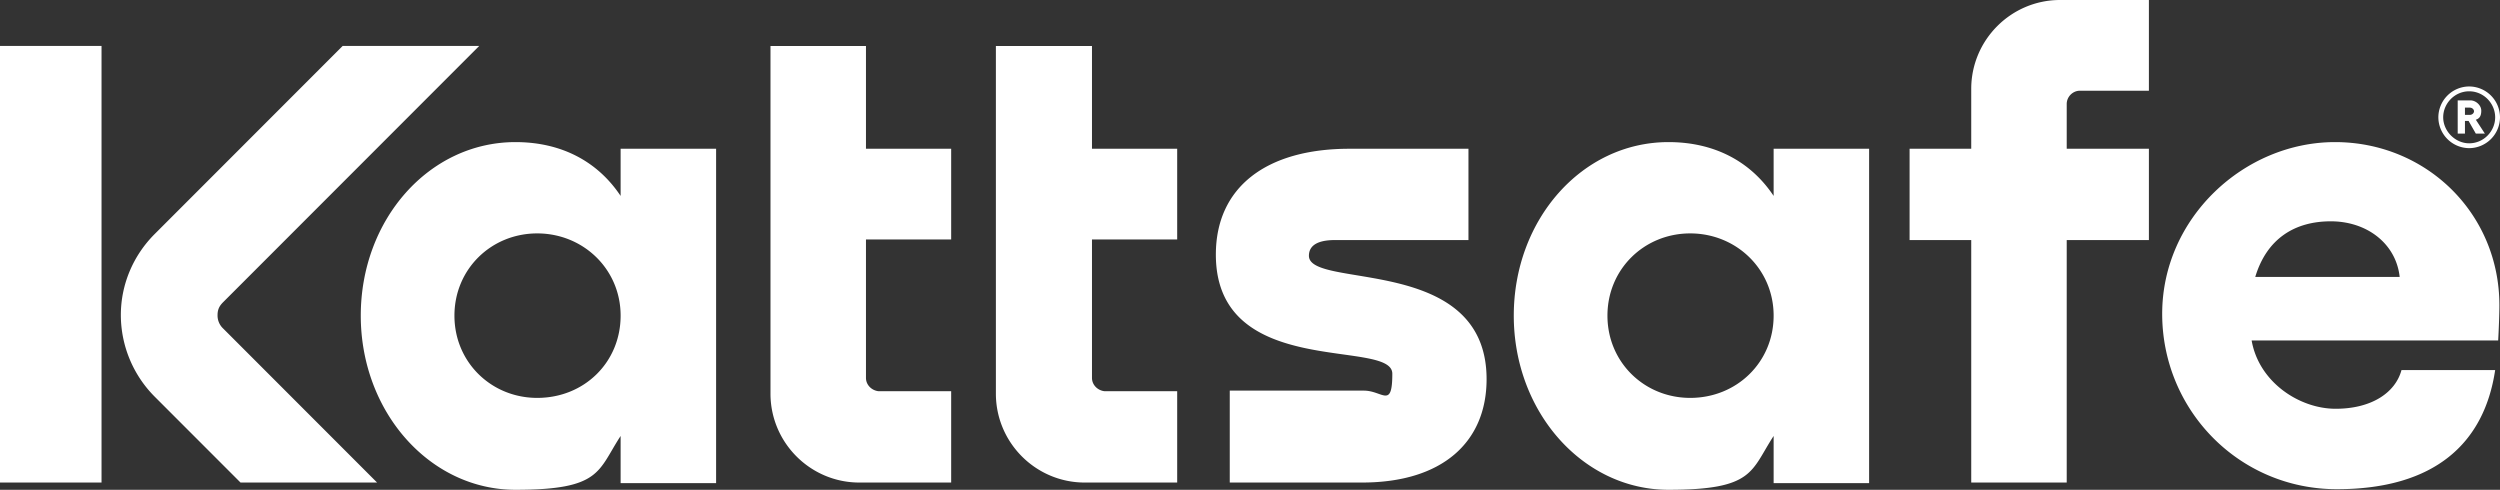 <svg xmlns="http://www.w3.org/2000/svg" width="245" height="48" fill="none"><rect width="100%" height="100%" fill="#333333" stroke="none"/><g clip-path="url(#a)"><path fill="#fff" d="M0 47.289h9.95V4.504H0v42.785Zm21.853-17.66 25.11-25.125H33.579L15.16 22.934c-2.132 2.133-3.317 4.977-3.317 7.94a11.36 11.36 0 0 0 3.317 8l8.41 8.415h13.383l-15.1-15.111a1.743 1.743 0 0 1-.533-1.304c0-.533.177-.889.533-1.244Zm71.362 17.66V38.34h-7.107c-.651-.06-1.243-.593-1.243-1.304v-13.57h8.35v-8.89h-8.35V4.505h-9.357v34.074c0 4.8 3.908 8.71 8.705 8.71h9.002Zm22.149 0V38.34h-7.107c-.651-.06-1.243-.593-1.243-1.304v-13.57h8.35v-8.89h-8.35V4.505h-9.417v34.074c0 4.8 3.909 8.71 8.706 8.71h9.061Zm12.91-22.222c0-1.067.948-1.541 2.547-1.541h13.088v-8.948h-11.667c-8.173 0-13.088 3.792-13.088 10.37 0 12.326 17.293 8.178 17.293 11.674 0 3.496-.948 1.66-2.784 1.66h-13.147v9.007h12.97c7.876 0 12.199-3.97 12.199-10.133 0-12.267-17.411-8.77-17.411-12.09Zm74.264-1.541h8.054v-8.948h-8.054v-4.385c0-.712.592-1.304 1.303-1.304h6.751V0h-8.705c-4.797 0-8.706 3.911-8.706 8.711v5.867h-6.041v8.948h6.041v23.763h9.357V23.526ZM60.821 14.578V19.2c-2.25-3.378-5.804-5.274-10.305-5.274-8.469 0-15.16 7.585-15.16 17.007 0 9.423 6.75 17.067 15.16 17.067s8.054-1.837 10.305-5.274v4.622h9.357v-32.77H60.82Zm-8.173 24.415c-4.5 0-8.113-3.497-8.113-8.06 0-4.563 3.612-8.059 8.113-8.059 4.5 0 8.173 3.496 8.173 8.06 0 4.562-3.554 8.059-8.173 8.059Zm121.168-24.415V19.2c-2.251-3.378-5.804-5.274-10.305-5.274-8.469 0-15.161 7.585-15.161 17.007 0 9.423 6.752 17.067 15.161 17.067 8.409 0 8.054-1.837 10.305-5.274v4.622h9.357v-32.77h-9.357Zm-8.173 24.415c-4.501 0-8.113-3.497-8.113-8.06 0-4.563 3.612-8.059 8.113-8.059 4.501 0 8.173 3.496 8.173 8.06 0 4.562-3.613 8.059-8.173 8.059Zm79.298-9.067c0-9.067-7.225-16-16.109-16-8.883 0-16.937 7.407-16.937 16.83 0 9.422 7.521 17.185 17.115 17.185 9.594 0 14.45-4.504 15.516-11.674h-9.179c-.592 2.192-2.902 3.792-6.455 3.792-3.554 0-7.521-2.607-8.232-6.696h24.162c.06-1.067.119-2.667.119-3.437Zm-23.926-2.785c1.125-3.734 3.85-5.452 7.403-5.452 3.553 0 6.396 2.192 6.751 5.452h-14.154ZM241.98 8.474a3.034 3.034 0 0 1 3.02 3.022 3.034 3.034 0 0 1-3.02 3.022 3.034 3.034 0 0 1-3.021-3.022 3.034 3.034 0 0 1 3.021-3.022Zm0 5.57c1.421 0 2.546-1.185 2.546-2.548s-1.125-2.548-2.546-2.548c-1.422 0-2.547 1.185-2.547 2.548s1.185 2.548 2.547 2.548Zm-1.126-4.207h1.244c.533 0 1.066.474 1.066 1.007 0 .534-.178.77-.533.89l.888 1.362h-.888l-.711-1.244h-.355v1.244h-.711V9.837Zm1.185 1.422c.237 0 .414-.178.414-.355 0-.178-.177-.356-.414-.356h-.474v.711h.474Z"/></g><defs><clipPath id="a"><path fill="#fff" d="M0 0h245v48H0z"/></clipPath></defs></svg>